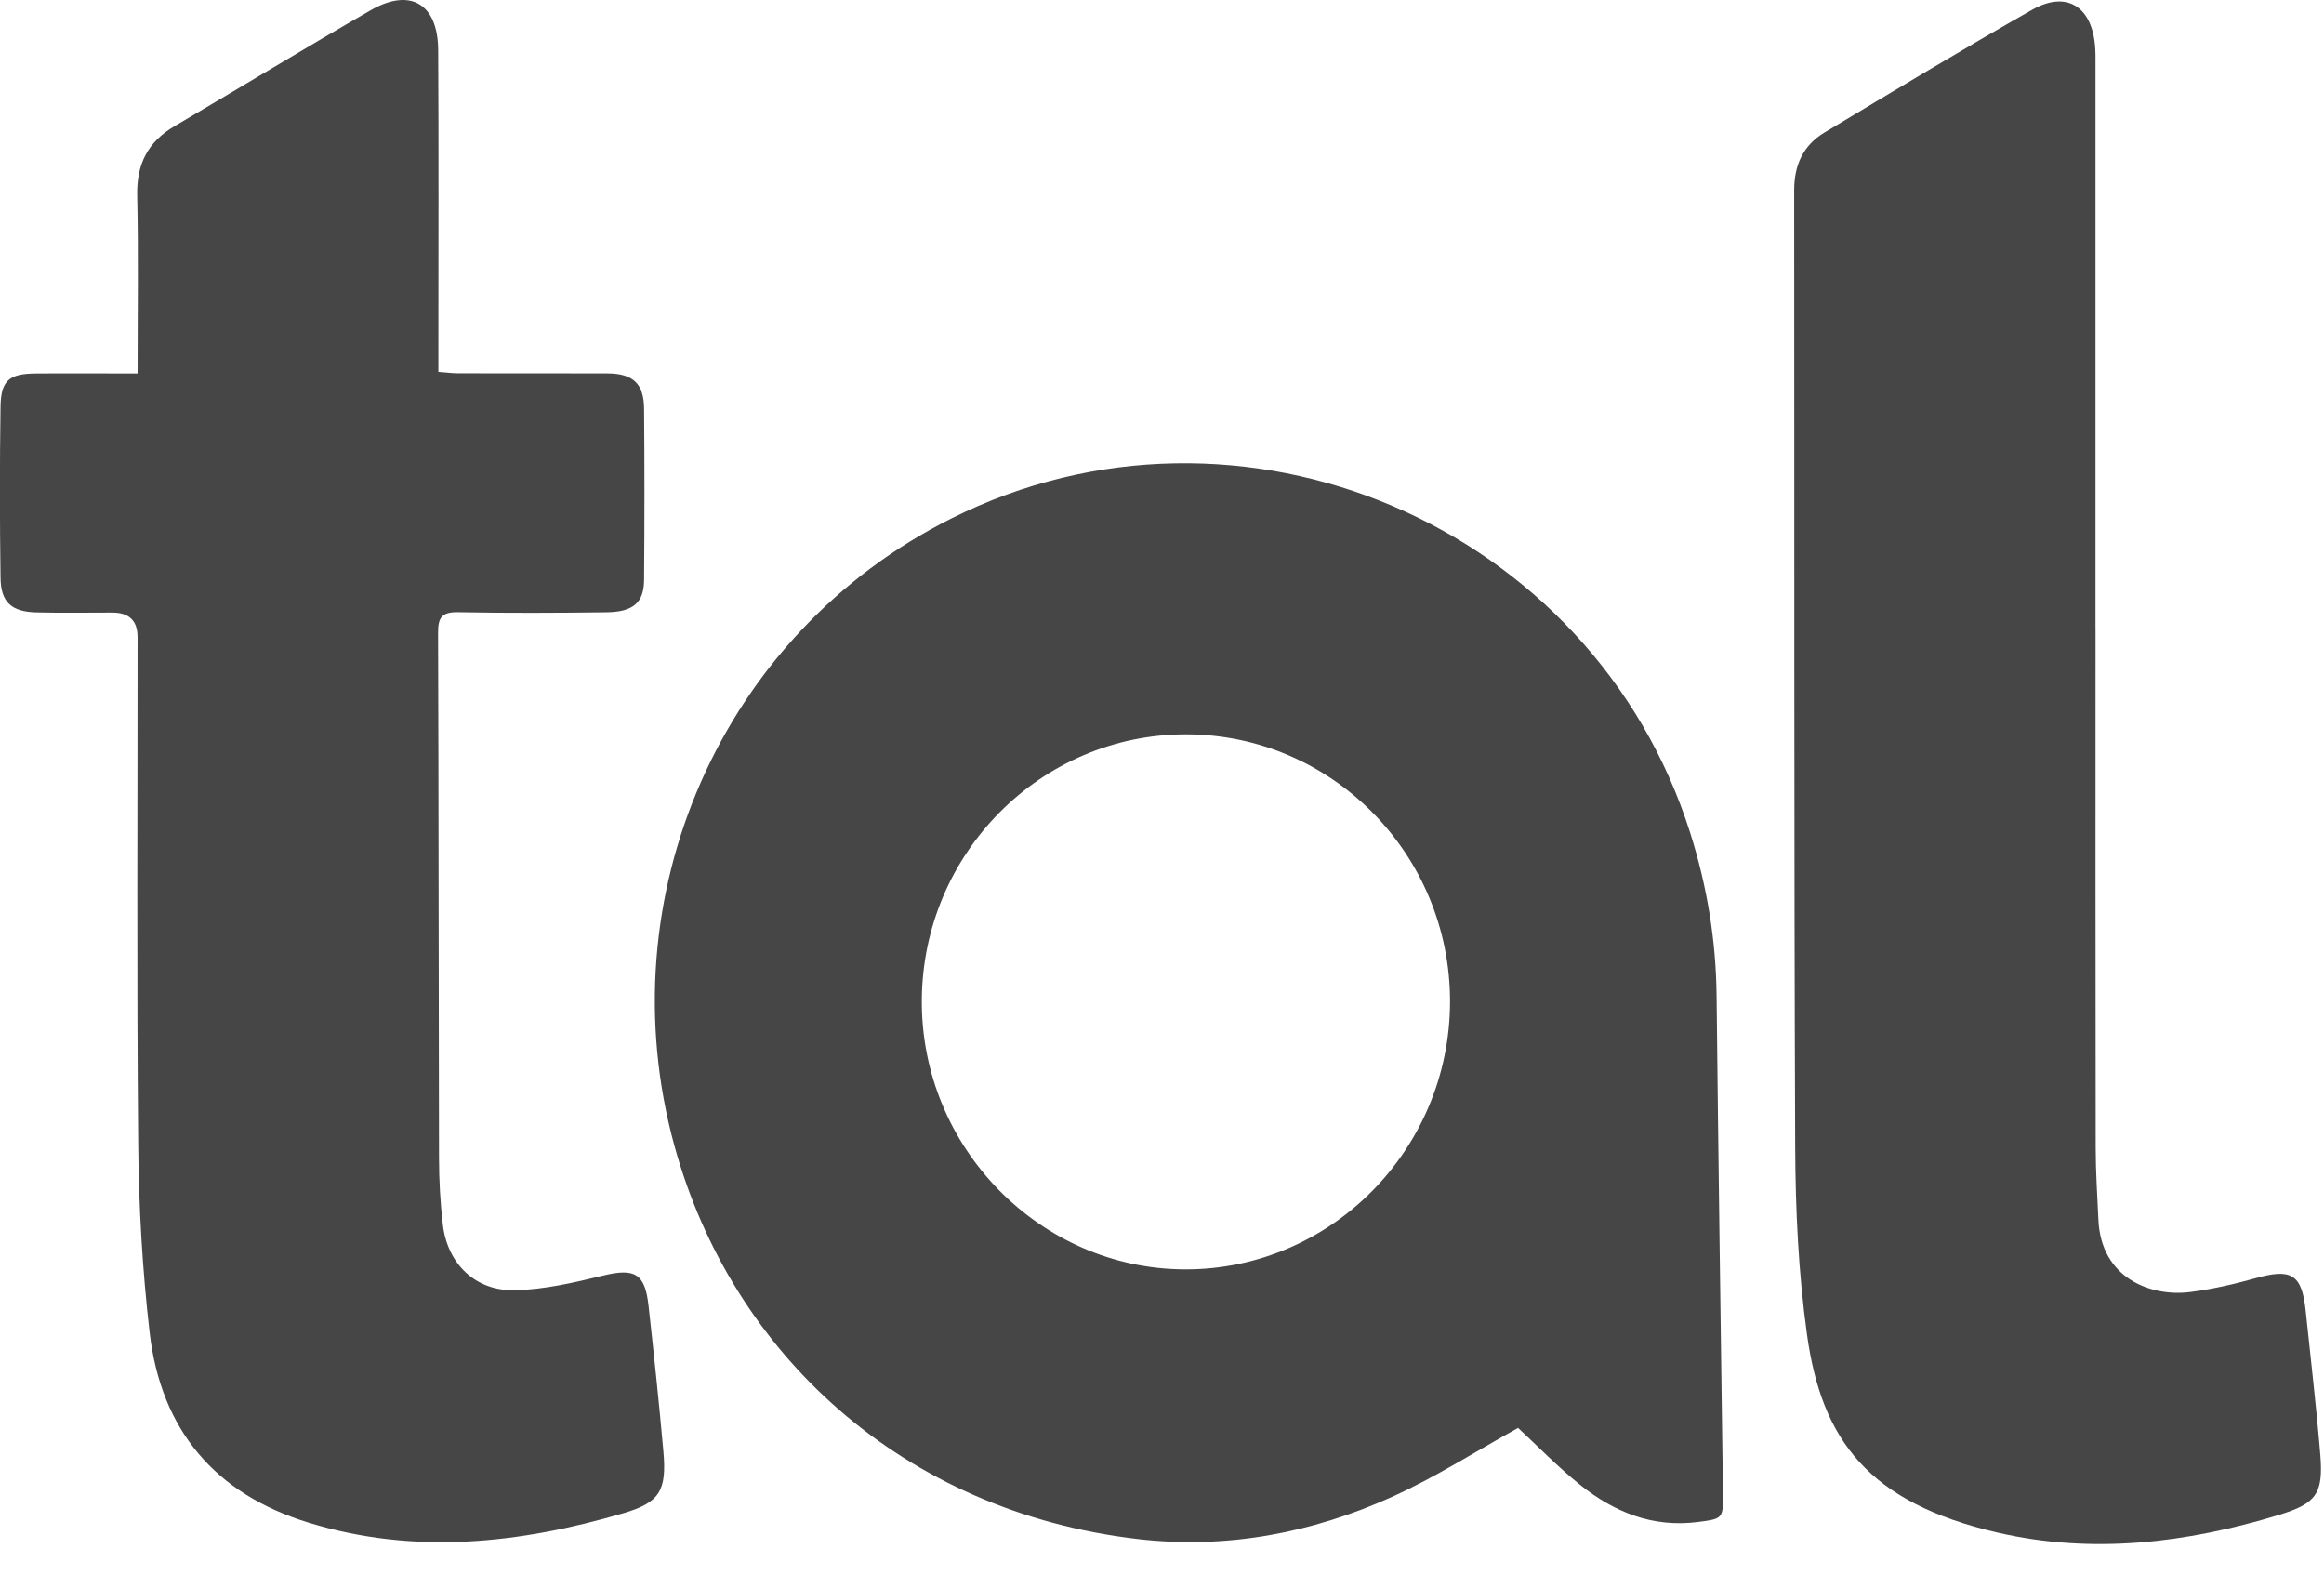 
<svg width="62" height="42" viewBox="0 0 62 42" fill="none" xmlns="http://www.w3.org/2000/svg">
<path d="M40.501 38.087C39.378 38.709 38.295 39.404 37.135 39.928C34.99 40.898 32.705 41.324 30.364 41.053C24.074 40.323 19.518 36.097 17.995 30.572C16.158 23.909 19.258 16.894 25.381 13.829C33.077 9.978 42.492 13.991 45.095 22.227C45.542 23.641 45.78 25.081 45.795 26.565C45.842 30.98 45.906 35.395 45.965 39.812C45.973 40.509 45.97 40.51 45.295 40.598C44.09 40.753 43.059 40.334 42.148 39.601C41.547 39.118 41.007 38.559 40.498 38.086L40.501 38.087ZM31.611 33.859C35.495 33.871 38.67 30.67 38.684 26.733C38.695 22.796 35.537 19.59 31.643 19.587C27.776 19.583 24.616 22.759 24.592 26.676C24.568 30.601 27.74 33.847 31.611 33.859Z" fill="#464646"/>
<path d="M3.67 9.96C3.67 8.322 3.695 6.766 3.66 5.213C3.642 4.38 3.941 3.785 4.655 3.366C6.401 2.339 8.133 1.285 9.888 0.273C10.947 -0.337 11.682 0.101 11.69 1.333C11.706 3.989 11.695 6.646 11.695 9.302C11.695 9.487 11.695 9.672 11.695 9.92C11.896 9.935 12.071 9.957 12.247 9.957C13.567 9.96 14.884 9.955 16.203 9.96C16.885 9.963 17.178 10.229 17.183 10.903C17.196 12.425 17.195 13.947 17.183 15.471C17.178 16.074 16.895 16.323 16.18 16.332C14.861 16.349 13.543 16.355 12.224 16.33C11.793 16.322 11.685 16.465 11.687 16.879C11.704 21.548 11.7 26.218 11.712 30.887C11.712 31.478 11.746 32.072 11.813 32.658C11.933 33.709 12.685 34.447 13.748 34.416C14.531 34.395 15.317 34.213 16.082 34.026C16.929 33.82 17.206 33.96 17.302 34.829C17.445 36.124 17.583 37.419 17.698 38.715C17.79 39.758 17.604 40.078 16.628 40.364C13.859 41.174 11.066 41.48 8.242 40.618C5.73 39.85 4.295 38.138 3.993 35.551C3.798 33.876 3.702 32.18 3.687 30.493C3.645 25.994 3.672 21.493 3.67 16.994C3.67 16.558 3.446 16.34 2.997 16.34C2.321 16.34 1.644 16.352 0.968 16.335C0.306 16.318 0.022 16.064 0.014 15.412C-0.007 13.89 -0.008 12.368 0.014 10.846C0.024 10.145 0.246 9.967 0.959 9.962C1.834 9.955 2.711 9.962 3.665 9.962L3.67 9.96Z" fill="#464646"/>
<path d="M55.905 16.797C55.905 21.398 55.902 26 55.909 30.602C55.909 31.244 55.952 31.887 55.981 32.529C56.048 34.105 57.389 34.597 58.429 34.464C59.013 34.388 59.594 34.258 60.161 34.098C61.129 33.824 61.408 33.985 61.511 34.96C61.644 36.238 61.795 37.516 61.901 38.796C61.987 39.844 61.797 40.105 60.79 40.411C58.327 41.16 55.816 41.463 53.287 40.879C49.856 40.084 48.602 38.424 48.208 35.604C47.978 33.952 47.899 32.268 47.892 30.599C47.858 22.089 47.873 13.579 47.865 5.07C47.865 4.402 48.107 3.874 48.674 3.534C50.514 2.431 52.348 1.32 54.212 0.261C55.108 -0.248 55.779 0.15 55.887 1.168C55.909 1.369 55.904 1.574 55.904 1.776C55.904 6.784 55.904 11.792 55.904 16.8H55.91L55.905 16.797Z" fill="#464646"/>
</svg>
